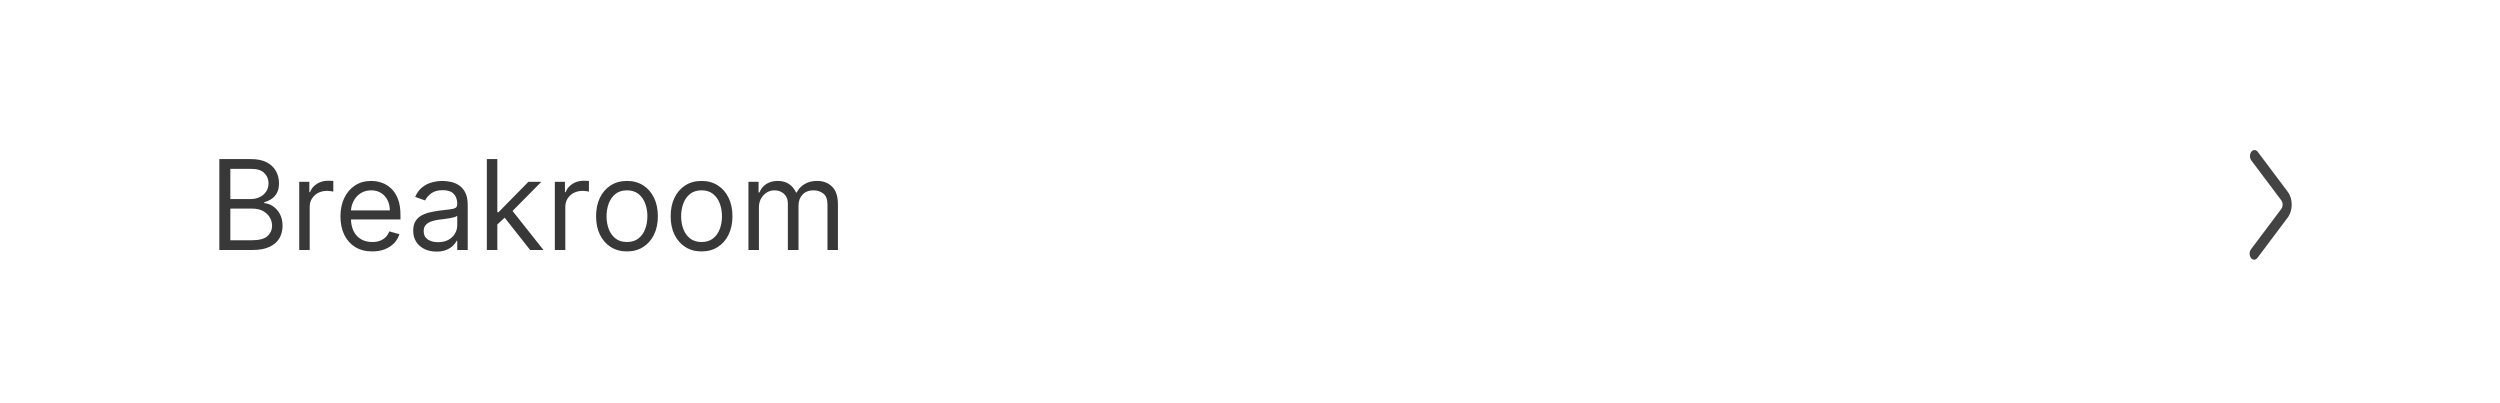 <svg width="360" height="58" viewBox="0 0 360 58" fill="none" xmlns="http://www.w3.org/2000/svg">
<rect width="360" height="58" fill="white"/>
<path d="M31.585 36V22.909H36.162C37.074 22.909 37.826 23.067 38.418 23.382C39.011 23.693 39.452 24.113 39.742 24.641C40.031 25.166 40.176 25.747 40.176 26.386C40.176 26.949 40.076 27.413 39.876 27.78C39.68 28.146 39.42 28.436 39.096 28.649C38.776 28.862 38.429 29.02 38.054 29.122V29.25C38.455 29.276 38.857 29.416 39.262 29.672C39.667 29.928 40.006 30.294 40.278 30.771C40.551 31.249 40.688 31.832 40.688 32.523C40.688 33.179 40.538 33.769 40.24 34.293C39.942 34.818 39.471 35.233 38.827 35.54C38.184 35.847 37.347 36 36.315 36H31.585ZM33.17 34.594H36.315C37.351 34.594 38.086 34.394 38.521 33.993C38.959 33.588 39.179 33.098 39.179 32.523C39.179 32.08 39.066 31.671 38.84 31.296C38.614 30.916 38.293 30.614 37.875 30.388C37.457 30.158 36.963 30.043 36.392 30.043H33.17V34.594ZM33.17 28.662H36.111C36.588 28.662 37.019 28.568 37.402 28.381C37.79 28.193 38.097 27.929 38.322 27.588C38.553 27.247 38.668 26.847 38.668 26.386C38.668 25.811 38.467 25.323 38.067 24.923C37.666 24.518 37.031 24.315 36.162 24.315H33.17V28.662ZM43.088 36V26.182H44.545V27.665H44.647C44.826 27.179 45.15 26.785 45.619 26.482C46.088 26.18 46.616 26.028 47.204 26.028C47.315 26.028 47.453 26.03 47.62 26.035C47.786 26.039 47.912 26.046 47.997 26.054V27.588C47.946 27.575 47.828 27.556 47.645 27.53C47.466 27.501 47.277 27.486 47.076 27.486C46.599 27.486 46.173 27.586 45.798 27.786C45.427 27.982 45.133 28.255 44.916 28.604C44.703 28.95 44.596 29.344 44.596 29.787V36H43.088ZM53.603 36.205C52.657 36.205 51.841 35.996 51.154 35.578C50.473 35.156 49.946 34.568 49.576 33.814C49.209 33.055 49.026 32.173 49.026 31.168C49.026 30.162 49.209 29.276 49.576 28.509C49.946 27.737 50.462 27.136 51.123 26.706C51.787 26.271 52.563 26.054 53.449 26.054C53.961 26.054 54.466 26.139 54.964 26.31C55.463 26.48 55.916 26.757 56.326 27.141C56.735 27.52 57.061 28.023 57.304 28.649C57.547 29.276 57.668 30.047 57.668 30.963V31.602H50.1V30.298H56.134C56.134 29.744 56.023 29.25 55.801 28.815C55.584 28.381 55.273 28.038 54.868 27.786C54.468 27.535 53.995 27.409 53.449 27.409C52.848 27.409 52.328 27.558 51.89 27.857C51.455 28.151 51.12 28.534 50.886 29.007C50.652 29.48 50.534 29.987 50.534 30.528V31.398C50.534 32.139 50.662 32.768 50.918 33.283C51.178 33.795 51.538 34.185 51.998 34.453C52.459 34.717 52.993 34.849 53.603 34.849C53.999 34.849 54.357 34.794 54.676 34.683C55 34.568 55.279 34.398 55.514 34.172C55.748 33.942 55.929 33.656 56.057 33.315L57.515 33.724C57.361 34.219 57.103 34.653 56.741 35.028C56.379 35.399 55.931 35.689 55.399 35.898C54.866 36.102 54.267 36.205 53.603 36.205ZM62.852 36.23C62.23 36.23 61.665 36.113 61.158 35.879C60.651 35.64 60.248 35.297 59.95 34.849C59.652 34.398 59.502 33.852 59.502 33.213C59.502 32.651 59.613 32.195 59.835 31.845C60.056 31.491 60.353 31.215 60.723 31.014C61.094 30.814 61.503 30.665 61.951 30.567C62.402 30.465 62.856 30.384 63.312 30.324C63.909 30.247 64.392 30.19 64.763 30.151C65.138 30.109 65.411 30.038 65.581 29.94C65.756 29.842 65.843 29.672 65.843 29.429V29.378C65.843 28.747 65.671 28.257 65.326 27.908C64.985 27.558 64.467 27.384 63.772 27.384C63.052 27.384 62.488 27.541 62.078 27.857C61.669 28.172 61.382 28.509 61.216 28.866L59.784 28.355C60.039 27.759 60.38 27.294 60.806 26.962C61.237 26.625 61.706 26.391 62.213 26.259C62.724 26.122 63.227 26.054 63.721 26.054C64.037 26.054 64.399 26.092 64.808 26.169C65.221 26.241 65.62 26.393 66.003 26.623C66.391 26.853 66.713 27.2 66.968 27.665C67.224 28.129 67.352 28.751 67.352 29.531V36H65.843V34.67H65.767C65.664 34.883 65.494 35.111 65.255 35.354C65.017 35.597 64.699 35.804 64.303 35.974C63.907 36.145 63.423 36.23 62.852 36.23ZM63.082 34.875C63.679 34.875 64.181 34.758 64.591 34.523C65.004 34.289 65.315 33.986 65.524 33.616C65.737 33.245 65.843 32.855 65.843 32.446V31.065C65.779 31.142 65.639 31.212 65.421 31.276C65.209 31.336 64.961 31.389 64.68 31.436C64.403 31.479 64.132 31.517 63.868 31.551C63.608 31.581 63.397 31.607 63.235 31.628C62.843 31.679 62.477 31.762 62.136 31.877C61.799 31.988 61.527 32.156 61.318 32.382C61.113 32.604 61.011 32.906 61.011 33.29C61.011 33.814 61.205 34.21 61.593 34.479C61.985 34.743 62.481 34.875 63.082 34.875ZM71.511 32.42L71.486 30.554H71.793L76.088 26.182H77.955L73.378 30.81H73.25L71.511 32.42ZM70.105 36V22.909H71.614V36H70.105ZM76.344 36L72.509 31.142L73.583 30.094L78.261 36H76.344ZM79.896 36V26.182H81.354V27.665H81.456C81.635 27.179 81.959 26.785 82.428 26.482C82.896 26.18 83.425 26.028 84.013 26.028C84.124 26.028 84.262 26.03 84.428 26.035C84.594 26.039 84.72 26.046 84.805 26.054V27.588C84.754 27.575 84.637 27.556 84.454 27.53C84.275 27.501 84.085 27.486 83.885 27.486C83.408 27.486 82.981 27.586 82.606 27.786C82.236 27.982 81.942 28.255 81.724 28.604C81.511 28.95 81.405 29.344 81.405 29.787V36H79.896ZM90.283 36.205C89.397 36.205 88.619 35.994 87.95 35.572C87.285 35.15 86.766 34.56 86.391 33.801C86.02 33.043 85.835 32.156 85.835 31.142C85.835 30.119 86.02 29.227 86.391 28.464C86.766 27.701 87.285 27.109 87.95 26.687C88.619 26.265 89.397 26.054 90.283 26.054C91.17 26.054 91.945 26.265 92.61 26.687C93.279 27.109 93.799 27.701 94.17 28.464C94.545 29.227 94.732 30.119 94.732 31.142C94.732 32.156 94.545 33.043 94.17 33.801C93.799 34.56 93.279 35.15 92.61 35.572C91.945 35.994 91.17 36.205 90.283 36.205ZM90.283 34.849C90.957 34.849 91.511 34.677 91.945 34.332C92.38 33.986 92.702 33.533 92.91 32.97C93.119 32.408 93.224 31.798 93.224 31.142C93.224 30.486 93.119 29.874 92.91 29.308C92.702 28.741 92.38 28.283 91.945 27.933C91.511 27.584 90.957 27.409 90.283 27.409C89.61 27.409 89.056 27.584 88.621 27.933C88.187 28.283 87.865 28.741 87.656 29.308C87.447 29.874 87.343 30.486 87.343 31.142C87.343 31.798 87.447 32.408 87.656 32.97C87.865 33.533 88.187 33.986 88.621 34.332C89.056 34.677 89.61 34.849 90.283 34.849ZM101.024 36.205C100.137 36.205 99.36 35.994 98.691 35.572C98.026 35.15 97.506 34.56 97.131 33.801C96.76 33.043 96.575 32.156 96.575 31.142C96.575 30.119 96.76 29.227 97.131 28.464C97.506 27.701 98.026 27.109 98.691 26.687C99.36 26.265 100.137 26.054 101.024 26.054C101.91 26.054 102.686 26.265 103.35 26.687C104.019 27.109 104.539 27.701 104.91 28.464C105.285 29.227 105.472 30.119 105.472 31.142C105.472 32.156 105.285 33.043 104.91 33.801C104.539 34.56 104.019 35.15 103.35 35.572C102.686 35.994 101.91 36.205 101.024 36.205ZM101.024 34.849C101.697 34.849 102.251 34.677 102.686 34.332C103.12 33.986 103.442 33.533 103.651 32.97C103.86 32.408 103.964 31.798 103.964 31.142C103.964 30.486 103.86 29.874 103.651 29.308C103.442 28.741 103.12 28.283 102.686 27.933C102.251 27.584 101.697 27.409 101.024 27.409C100.35 27.409 99.796 27.584 99.362 27.933C98.927 28.283 98.605 28.741 98.397 29.308C98.188 29.874 98.083 30.486 98.083 31.142C98.083 31.798 98.188 32.408 98.397 32.97C98.605 33.533 98.927 33.986 99.362 34.332C99.796 34.677 100.35 34.849 101.024 34.849ZM107.775 36V26.182H109.233V27.716H109.36C109.565 27.192 109.895 26.785 110.351 26.495C110.807 26.201 111.355 26.054 111.994 26.054C112.642 26.054 113.181 26.201 113.611 26.495C114.046 26.785 114.385 27.192 114.627 27.716H114.73C114.981 27.209 115.358 26.806 115.861 26.508C116.364 26.205 116.967 26.054 117.67 26.054C118.548 26.054 119.266 26.329 119.824 26.879C120.382 27.424 120.662 28.274 120.662 29.429V36H119.153V29.429C119.153 28.704 118.955 28.187 118.559 27.876C118.162 27.565 117.696 27.409 117.159 27.409C116.468 27.409 115.934 27.618 115.554 28.035C115.175 28.449 114.985 28.973 114.985 29.608V36H113.451V29.276C113.451 28.717 113.27 28.268 112.908 27.927C112.546 27.582 112.079 27.409 111.508 27.409C111.116 27.409 110.75 27.514 110.409 27.722C110.072 27.931 109.799 28.221 109.591 28.592C109.386 28.958 109.284 29.382 109.284 29.864V36H107.775Z" fill="#383838"/>
<path d="M324.138 37.14C324.394 37.481 324.81 37.481 325.067 37.14L329.432 31.326C330.202 30.301 330.202 28.64 329.433 27.614L325.116 21.861C324.86 21.519 324.444 21.519 324.187 21.861C323.93 22.203 323.93 22.756 324.187 23.098L328.505 28.849C328.761 29.191 328.761 29.744 328.505 30.086L324.138 35.902C323.881 36.244 323.881 36.798 324.138 37.14Z" fill="#434343"/>
</svg>
